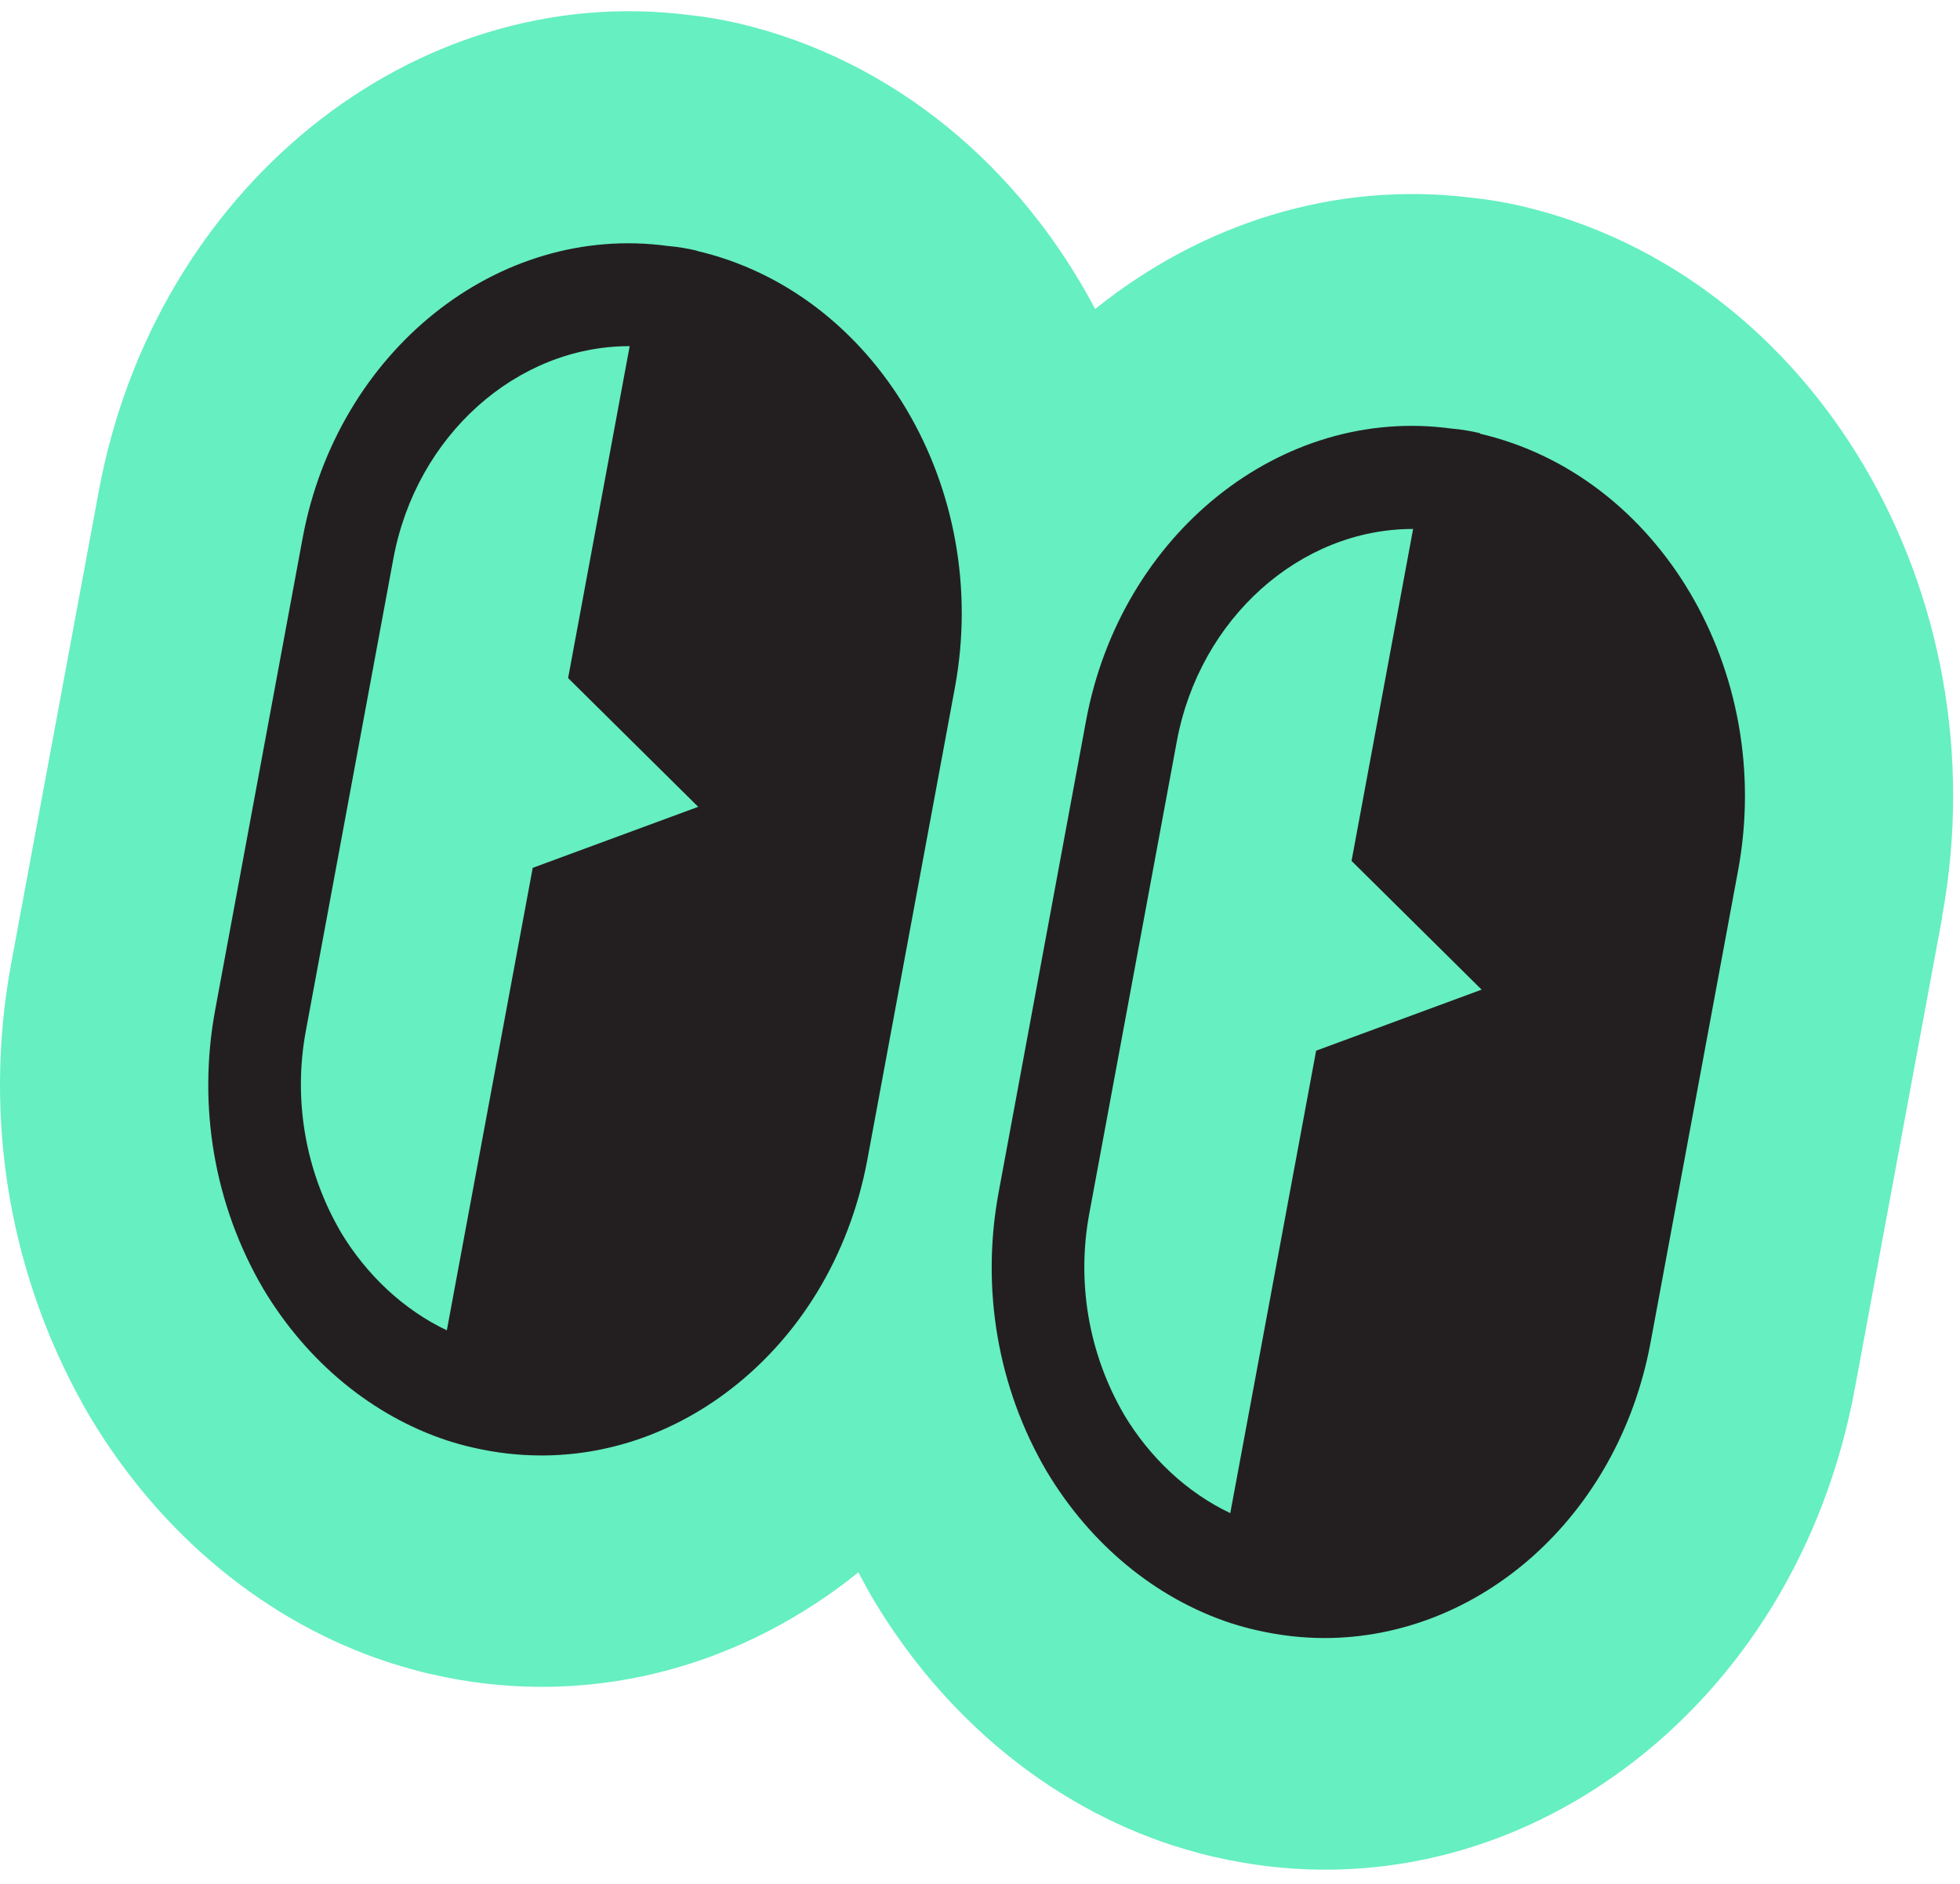 <svg width="129" height="124" viewBox="0 0 129 124" fill="none" xmlns="http://www.w3.org/2000/svg">
<path d="M127.816 60.351C131.761 39.031 119.392 18.05 100.123 13.559C98.996 13.305 97.914 13.118 96.878 13.017C87.83 11.881 79.056 14.729 72.079 20.338C67.159 11.017 58.842 3.933 48.56 1.526C47.433 1.272 46.352 1.086 45.316 0.984C27.204 -1.287 10.189 12.407 6.503 32.32L0.745 63.367C-1.175 73.671 0.638 84.229 5.924 93.245C10.585 101.041 17.546 106.769 25.544 109.396L25.818 109.481C26.625 109.735 27.463 109.972 28.331 110.176H28.392L28.423 110.193C37.73 112.328 47.25 110.294 55.202 104.481C55.643 104.159 56.07 103.82 56.496 103.482C56.816 104.092 57.136 104.685 57.487 105.278C62.148 113.074 69.109 118.802 77.106 121.429L77.38 121.513C78.188 121.768 79.026 122.005 79.894 122.208H79.955L79.985 122.225C89.293 124.361 98.813 122.327 106.764 116.514C114.716 110.684 120.154 101.77 122.073 91.415L127.831 60.351H127.816Z" fill="#66EFC0"/>
<path d="M97.408 28.51C96.921 28.391 96.174 28.256 95.519 28.205C84.323 26.68 73.767 35.136 71.482 47.423L65.724 78.488C64.551 84.826 65.663 91.334 68.892 96.842C71.771 101.655 76.067 105.197 81.002 106.824C81.535 106.993 82.114 107.163 82.739 107.298C84.232 107.637 85.709 107.807 87.172 107.807C97.347 107.807 106.502 99.858 108.635 88.351L114.392 57.303C116.83 44.186 109.213 31.289 97.408 28.544V28.51ZM73.98 93.096C71.665 89.131 70.842 84.419 71.695 79.86L77.453 48.796C78.961 40.661 85.603 34.814 92.975 34.814H93.006L88.954 56.66L97.515 65.133L86.623 69.15L80.972 99.587C78.154 98.248 75.701 95.977 73.965 93.079L73.98 93.096Z" fill="#231F20"/>
<path d="M45.846 16.494C45.358 16.376 44.612 16.24 43.957 16.189C32.745 14.664 22.204 23.121 19.919 35.408L14.162 66.472C12.989 72.81 14.101 79.318 17.33 84.826C20.209 89.639 24.505 93.181 29.44 94.808C29.973 94.977 30.552 95.147 31.176 95.282C32.654 95.621 34.147 95.791 35.64 95.791C39.874 95.791 44.033 94.418 47.658 91.757C52.548 88.165 55.899 82.691 57.087 76.318L62.845 45.271C65.282 32.154 57.666 19.257 45.861 16.511L45.846 16.494ZM22.418 81.064C20.102 77.098 19.28 72.387 20.133 67.828L25.891 36.763C27.399 28.629 34.04 22.782 41.413 22.782H41.443L37.391 44.627L45.952 53.101L35.061 57.117L29.409 87.555C26.591 86.216 24.139 83.945 22.402 81.047L22.418 81.064Z" fill="#231F20"/>
</svg>
